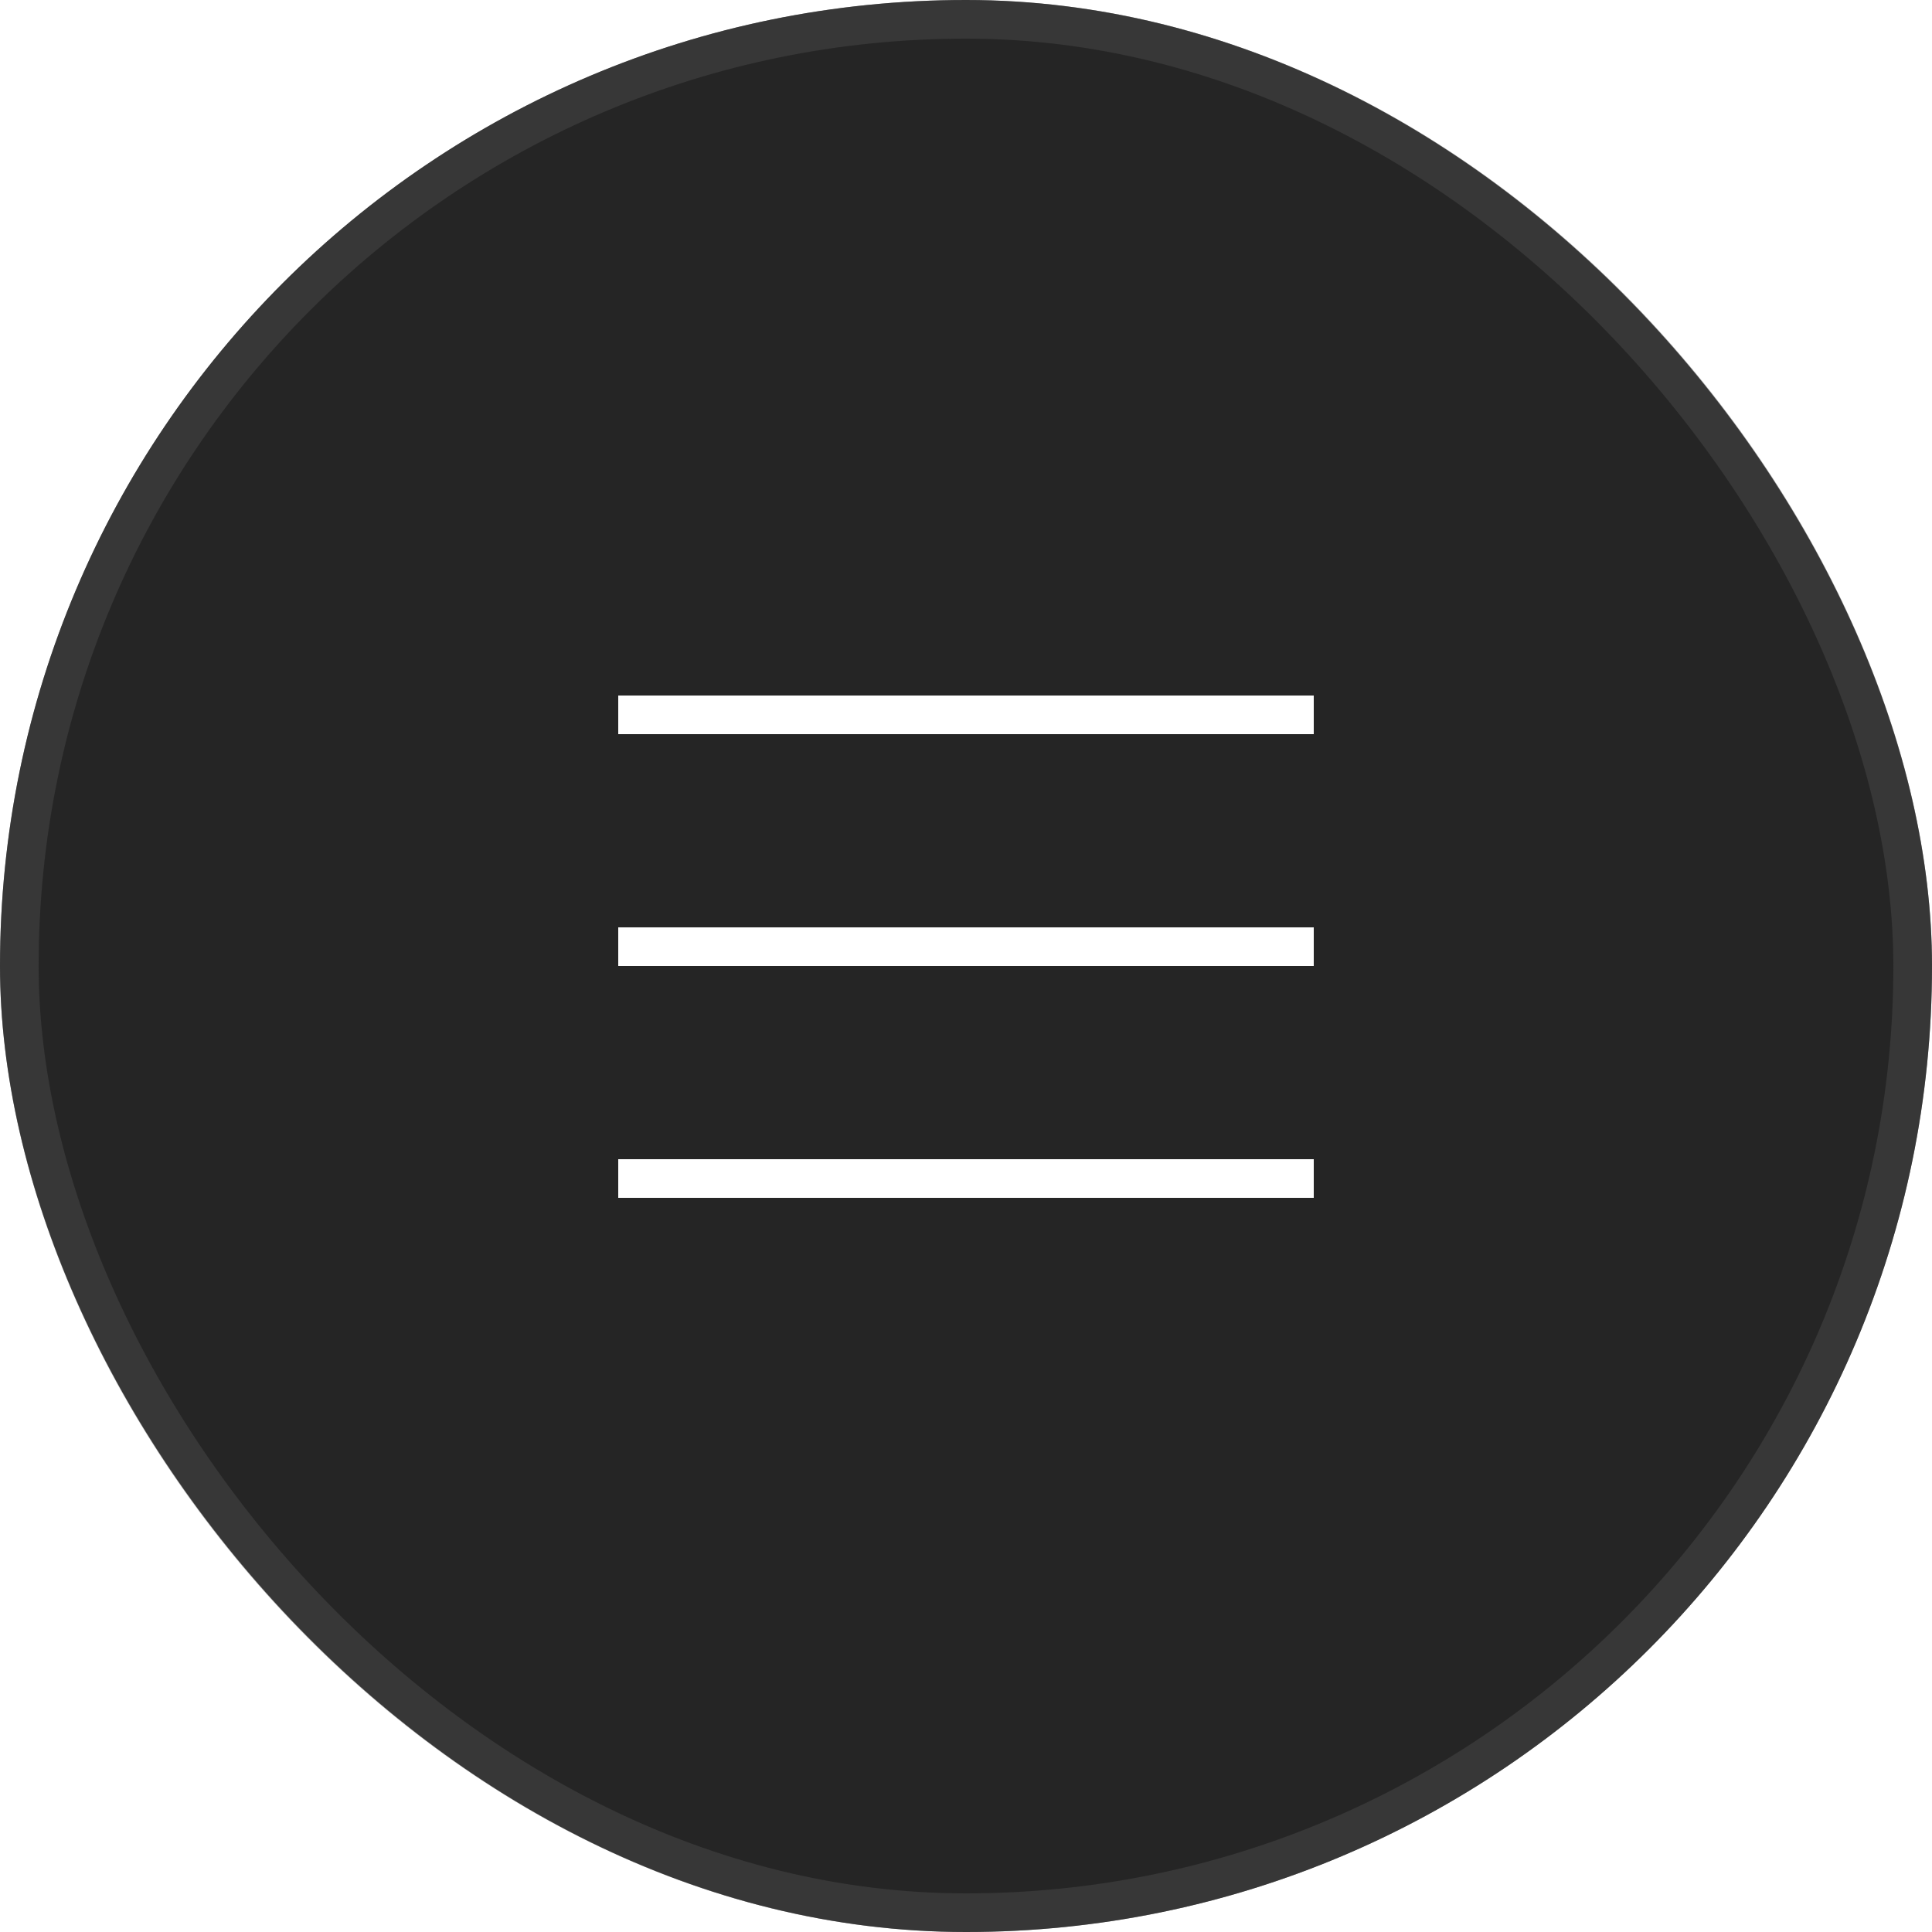 <?xml version="1.0" encoding="utf-8"?>
<svg xmlns="http://www.w3.org/2000/svg" fill="none" height="100%" overflow="visible" preserveAspectRatio="none" style="display: block;" viewBox="0 0 50 50" width="100%">
<g filter="url(#filter0_b_0_4339)" id="Component 36/Frame 2087325791">
<rect fill="#252525" height="50" rx="25" width="50"/>
<rect height="49" rx="24.5" stroke="#4B4B4B" stroke-opacity="0.47" width="49" x="0.5" y="0.5"/>
<line id="Line 7" stroke="white" x1="16" x2="34" y1="18.5" y2="18.5"/>
<line id="Line 8" stroke="white" x1="16" x2="34" y1="24.5" y2="24.5"/>
<line id="Line 9" stroke="white" x1="16" x2="34" y1="30.5" y2="30.5"/>
</g>
<defs>
<filter color-interpolation-filters="sRGB" filterUnits="userSpaceOnUse" height="100" id="filter0_b_0_4339" width="100" x="-25" y="-25">
<feFlood flood-opacity="0" result="BackgroundImageFix"/>
<feGaussianBlur in="BackgroundImageFix" stdDeviation="12.5"/>
<feComposite in2="SourceAlpha" operator="in" result="effect1_backgroundBlur_0_4339"/>
<feBlend in="SourceGraphic" in2="effect1_backgroundBlur_0_4339" mode="normal" result="shape"/>
</filter>
</defs>
</svg>